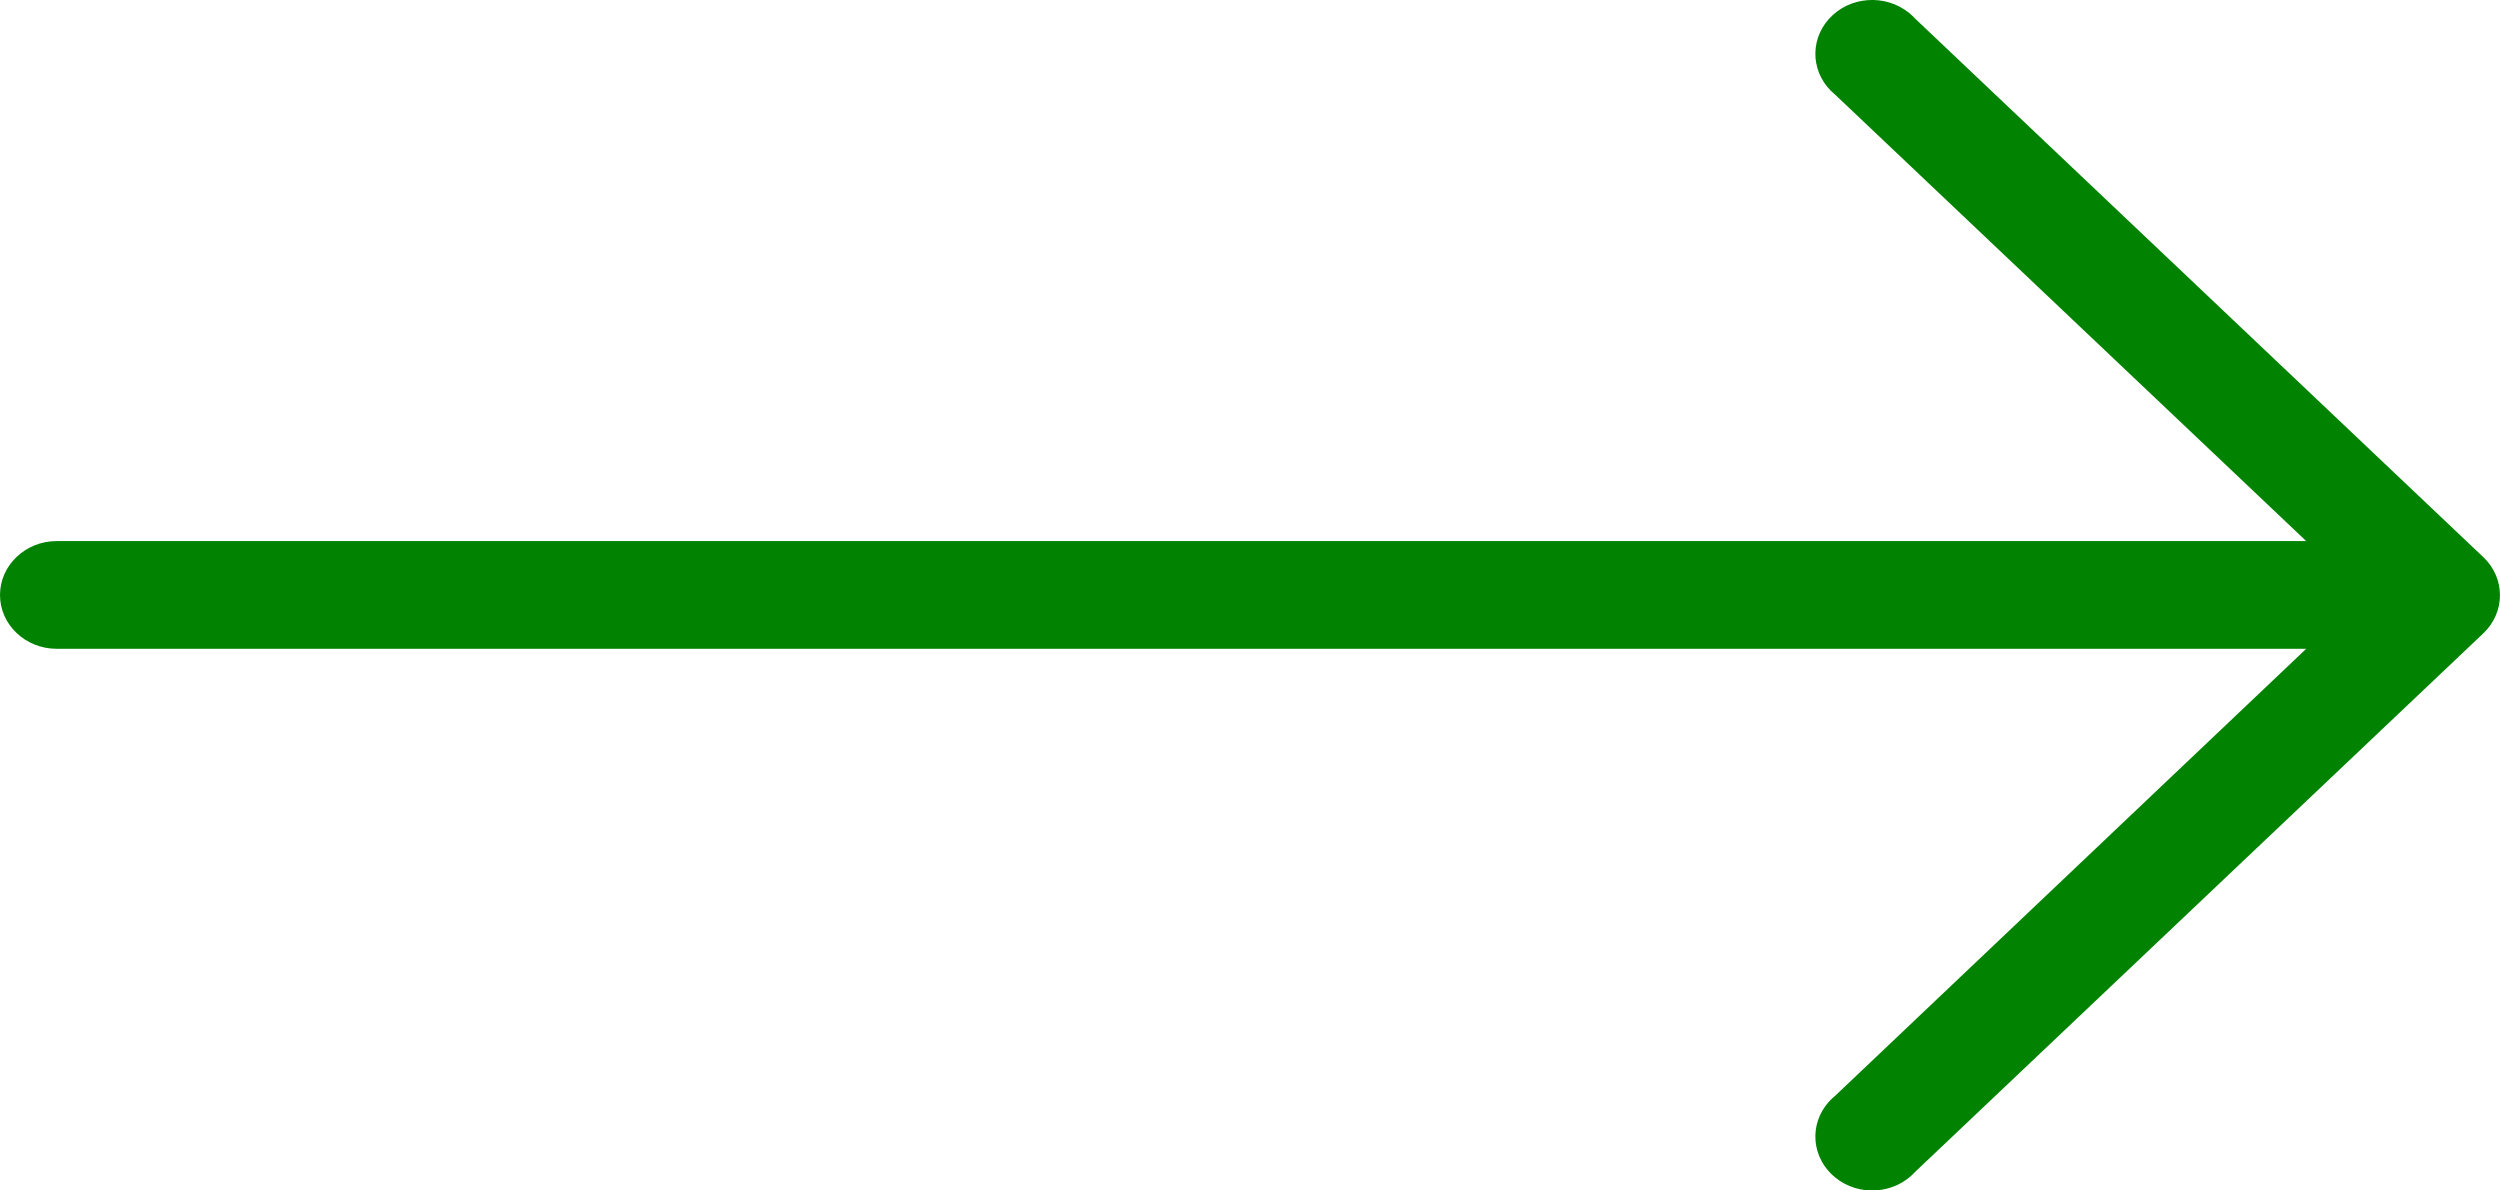 <svg width="21" height="10" viewBox="0 0 21 10" fill="none" xmlns="http://www.w3.org/2000/svg">
<rect x="0" y="0" width="21" height="10" fill="#333333" stroke="none"/>
<rect width="21" height="10" transform="matrix(1 0 0 -1 0 10)" fill="white"/>
<path d="M20.861 5.319L16.089 9.842C15.917 10.032 15.616 10.054 15.416 9.891C15.216 9.729 15.192 9.443 15.364 9.253C15.38 9.236 15.397 9.219 15.416 9.204L19.372 5.45H0.477C0.214 5.45 0 5.248 0 4.998C0 4.748 0.214 4.545 0.477 4.545H19.372L15.416 0.796C15.216 0.633 15.192 0.348 15.364 0.158C15.535 -0.032 15.836 -0.054 16.037 0.109C16.055 0.124 16.073 0.14 16.089 0.158L20.861 4.681C21.046 4.857 21.046 5.142 20.861 5.319Z" fill="#018301"/>
</svg>
